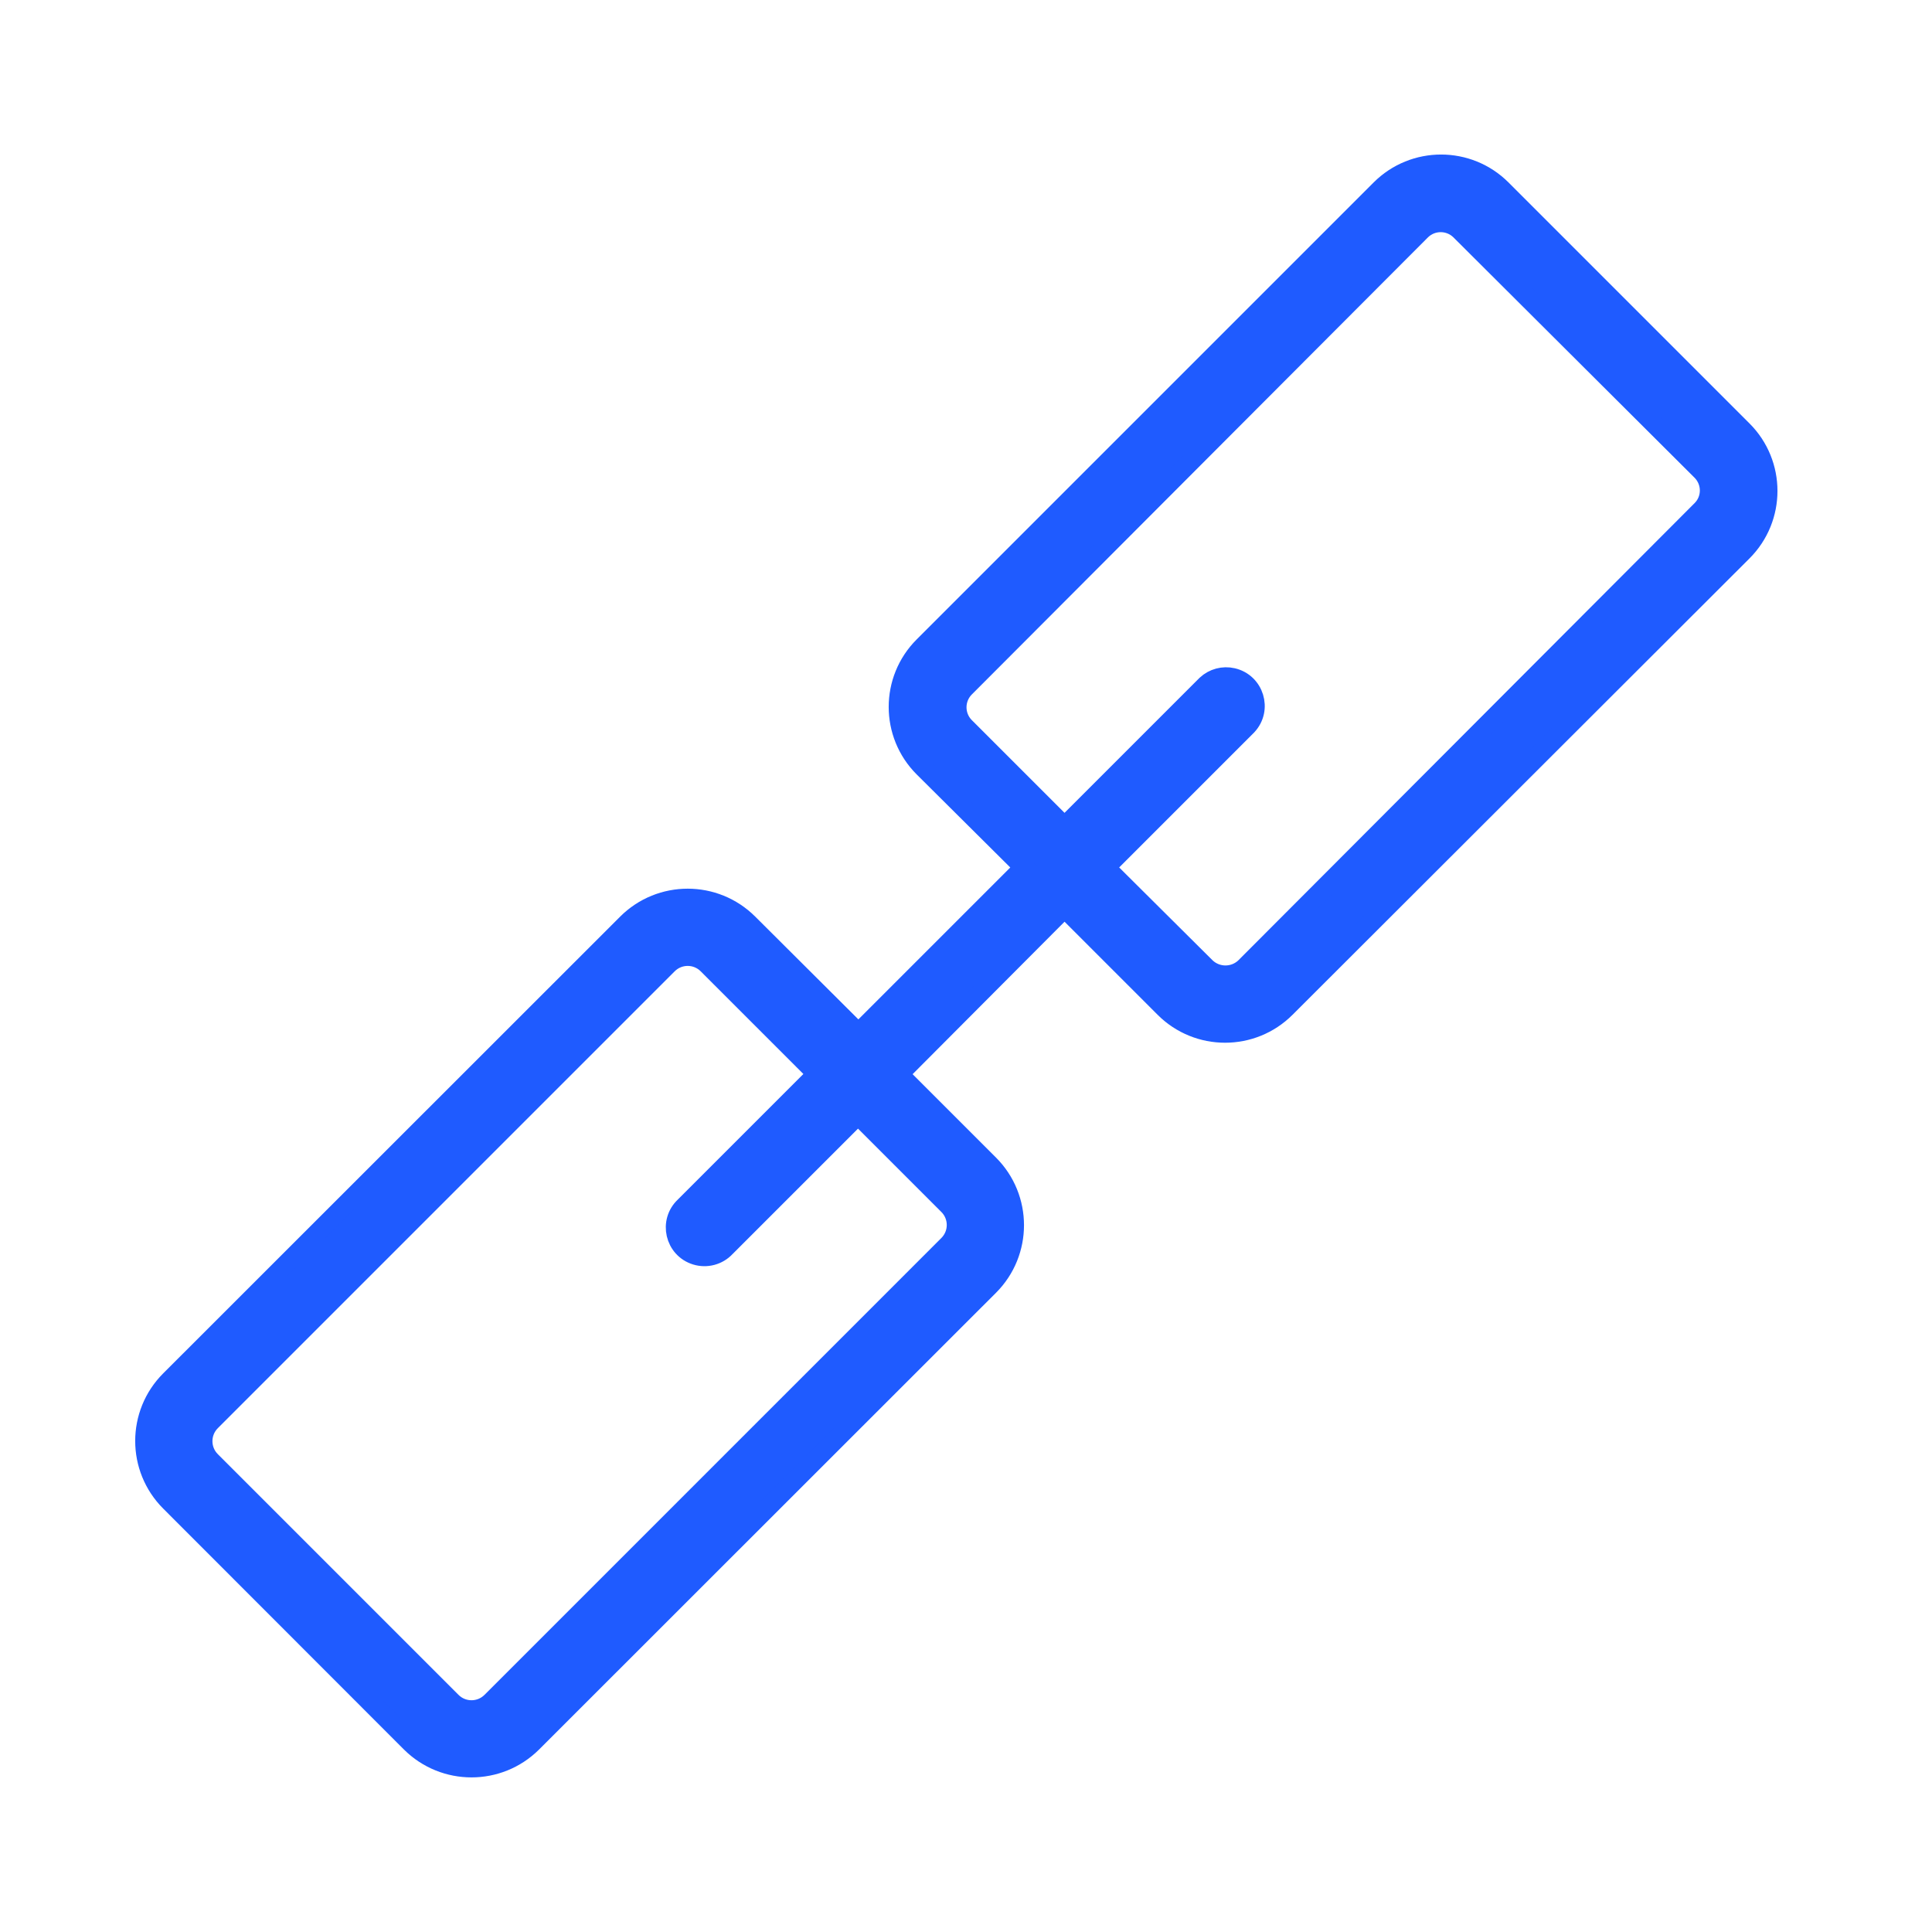 <?xml version="1.0" encoding="UTF-8"?> <svg xmlns="http://www.w3.org/2000/svg" viewBox="1950 2450 100 100" width="100" height="100" data-guides="{&quot;vertical&quot;:[],&quot;horizontal&quot;:[]}"><path fill="#1f5bff" stroke="#1f5bff" fill-opacity="1" stroke-width="1" stroke-opacity="1" color="rgb(51, 51, 51)" fill-rule="evenodd" font-size-adjust="none" id="tSvg178a890834a" title="Path 13" d="M 2040.2 2472.27 C 2036.043 2468.113 2031.887 2463.957 2027.73 2459.8C 2025.996 2458.065 2023.184 2458.065 2021.45 2459.8C 2013.567 2467.683 2005.683 2475.567 1997.8 2483.45C 1996.065 2485.184 1996.065 2487.996 1997.8 2489.73C 1999.533 2491.453 2001.267 2493.177 2003 2494.9C 2000.143 2497.757 1997.287 2500.613 1994.43 2503.47C 1992.533 2501.58 1990.637 2499.69 1988.74 2497.8C 1987.003 2496.064 1984.187 2496.064 1982.45 2497.8C 1974.567 2505.68 1966.683 2513.56 1958.8 2521.44C 1957.064 2523.177 1957.064 2525.993 1958.8 2527.73C 1962.953 2531.887 1967.107 2536.043 1971.26 2540.2C 1973 2541.93 1975.81 2541.93 1977.55 2540.2C 1985.433 2532.32 1993.317 2524.44 2001.2 2516.56C 2002.936 2514.823 2002.936 2512.007 2001.2 2510.27C 1999.643 2508.713 1998.087 2507.157 1996.53 2505.6C 1999.387 2502.733 2002.243 2499.867 2005.1 2497C 2006.823 2498.723 2008.547 2500.447 2010.27 2502.17C 2012.004 2503.905 2014.816 2503.905 2016.55 2502.17C 2024.433 2494.297 2032.317 2486.423 2040.2 2478.55C 2041.935 2476.816 2041.935 2474.004 2040.2 2472.27ZM 1999.08 2512.38 C 1999.646 2512.946 1999.646 2513.864 1999.08 2514.43C 1991.197 2522.313 1983.313 2530.197 1975.43 2538.08C 1974.864 2538.646 1973.946 2538.646 1973.38 2538.08C 1969.227 2533.927 1965.073 2529.773 1960.92 2525.62C 1960.354 2525.054 1960.354 2524.136 1960.92 2523.57C 1968.803 2515.687 1976.687 2507.803 1984.57 2499.92C 1985.136 2499.354 1986.054 2499.354 1986.62 2499.92C 1988.51 2501.81 1990.4 2503.7 1992.29 2505.59C 1990.007 2507.873 1987.723 2510.157 1985.44 2512.44C 1984.595 2513.227 1984.919 2514.634 1986.023 2514.972C 1986.572 2515.14 1987.169 2514.98 1987.56 2514.56C 1989.843 2512.277 1992.127 2509.993 1994.41 2507.71C 1995.967 2509.267 1997.523 2510.823 1999.08 2512.38ZM 2038.08 2476.38 C 2030.197 2484.28 2022.313 2492.18 2014.43 2500.08C 2013.866 2500.603 2012.994 2500.603 2012.43 2500.08C 2010.693 2498.353 2008.957 2496.627 2007.22 2494.9C 2009.667 2492.453 2012.113 2490.007 2014.56 2487.56C 2015.347 2486.715 2014.925 2485.335 2013.799 2485.076C 2013.314 2484.964 2012.805 2485.1 2012.44 2485.44C 2009.993 2487.887 2007.547 2490.333 2005.1 2492.78C 2003.377 2491.057 2001.653 2489.333 1999.93 2487.61C 1999.392 2487.052 1999.392 2486.168 1999.93 2485.61C 2007.81 2477.713 2015.69 2469.817 2023.57 2461.92C 2024.128 2461.382 2025.012 2461.382 2025.57 2461.92C 2029.74 2466.077 2033.91 2470.233 2038.08 2474.39C 2038.618 2474.948 2038.618 2475.832 2038.08 2476.38Z"></path><defs></defs></svg> 